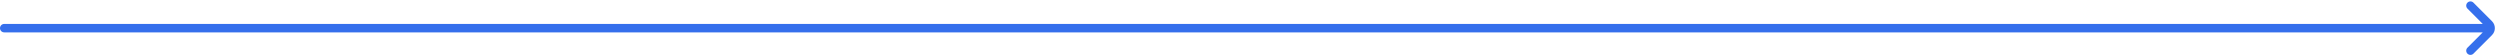<?xml version="1.0" encoding="UTF-8"?> <svg xmlns="http://www.w3.org/2000/svg" width="444" height="10" viewBox="0 0 444 10" fill="none"><path fill-rule="evenodd" clip-rule="evenodd" d="M438.22 0.47C438.513 0.177 438.987 0.177 439.28 0.47L442.573 3.763C443.257 4.446 443.257 5.554 442.573 6.237L439.28 9.53C438.987 9.823 438.513 9.823 438.22 9.53C437.927 9.237 437.927 8.763 438.22 8.47L440.939 5.75H0.75C0.336 5.75 0 5.414 0 5C0 4.586 0.336 4.25 0.75 4.25H440.939L438.22 1.53C437.927 1.237 437.927 0.763 438.22 0.47Z" fill="#356FEC"></path></svg> 